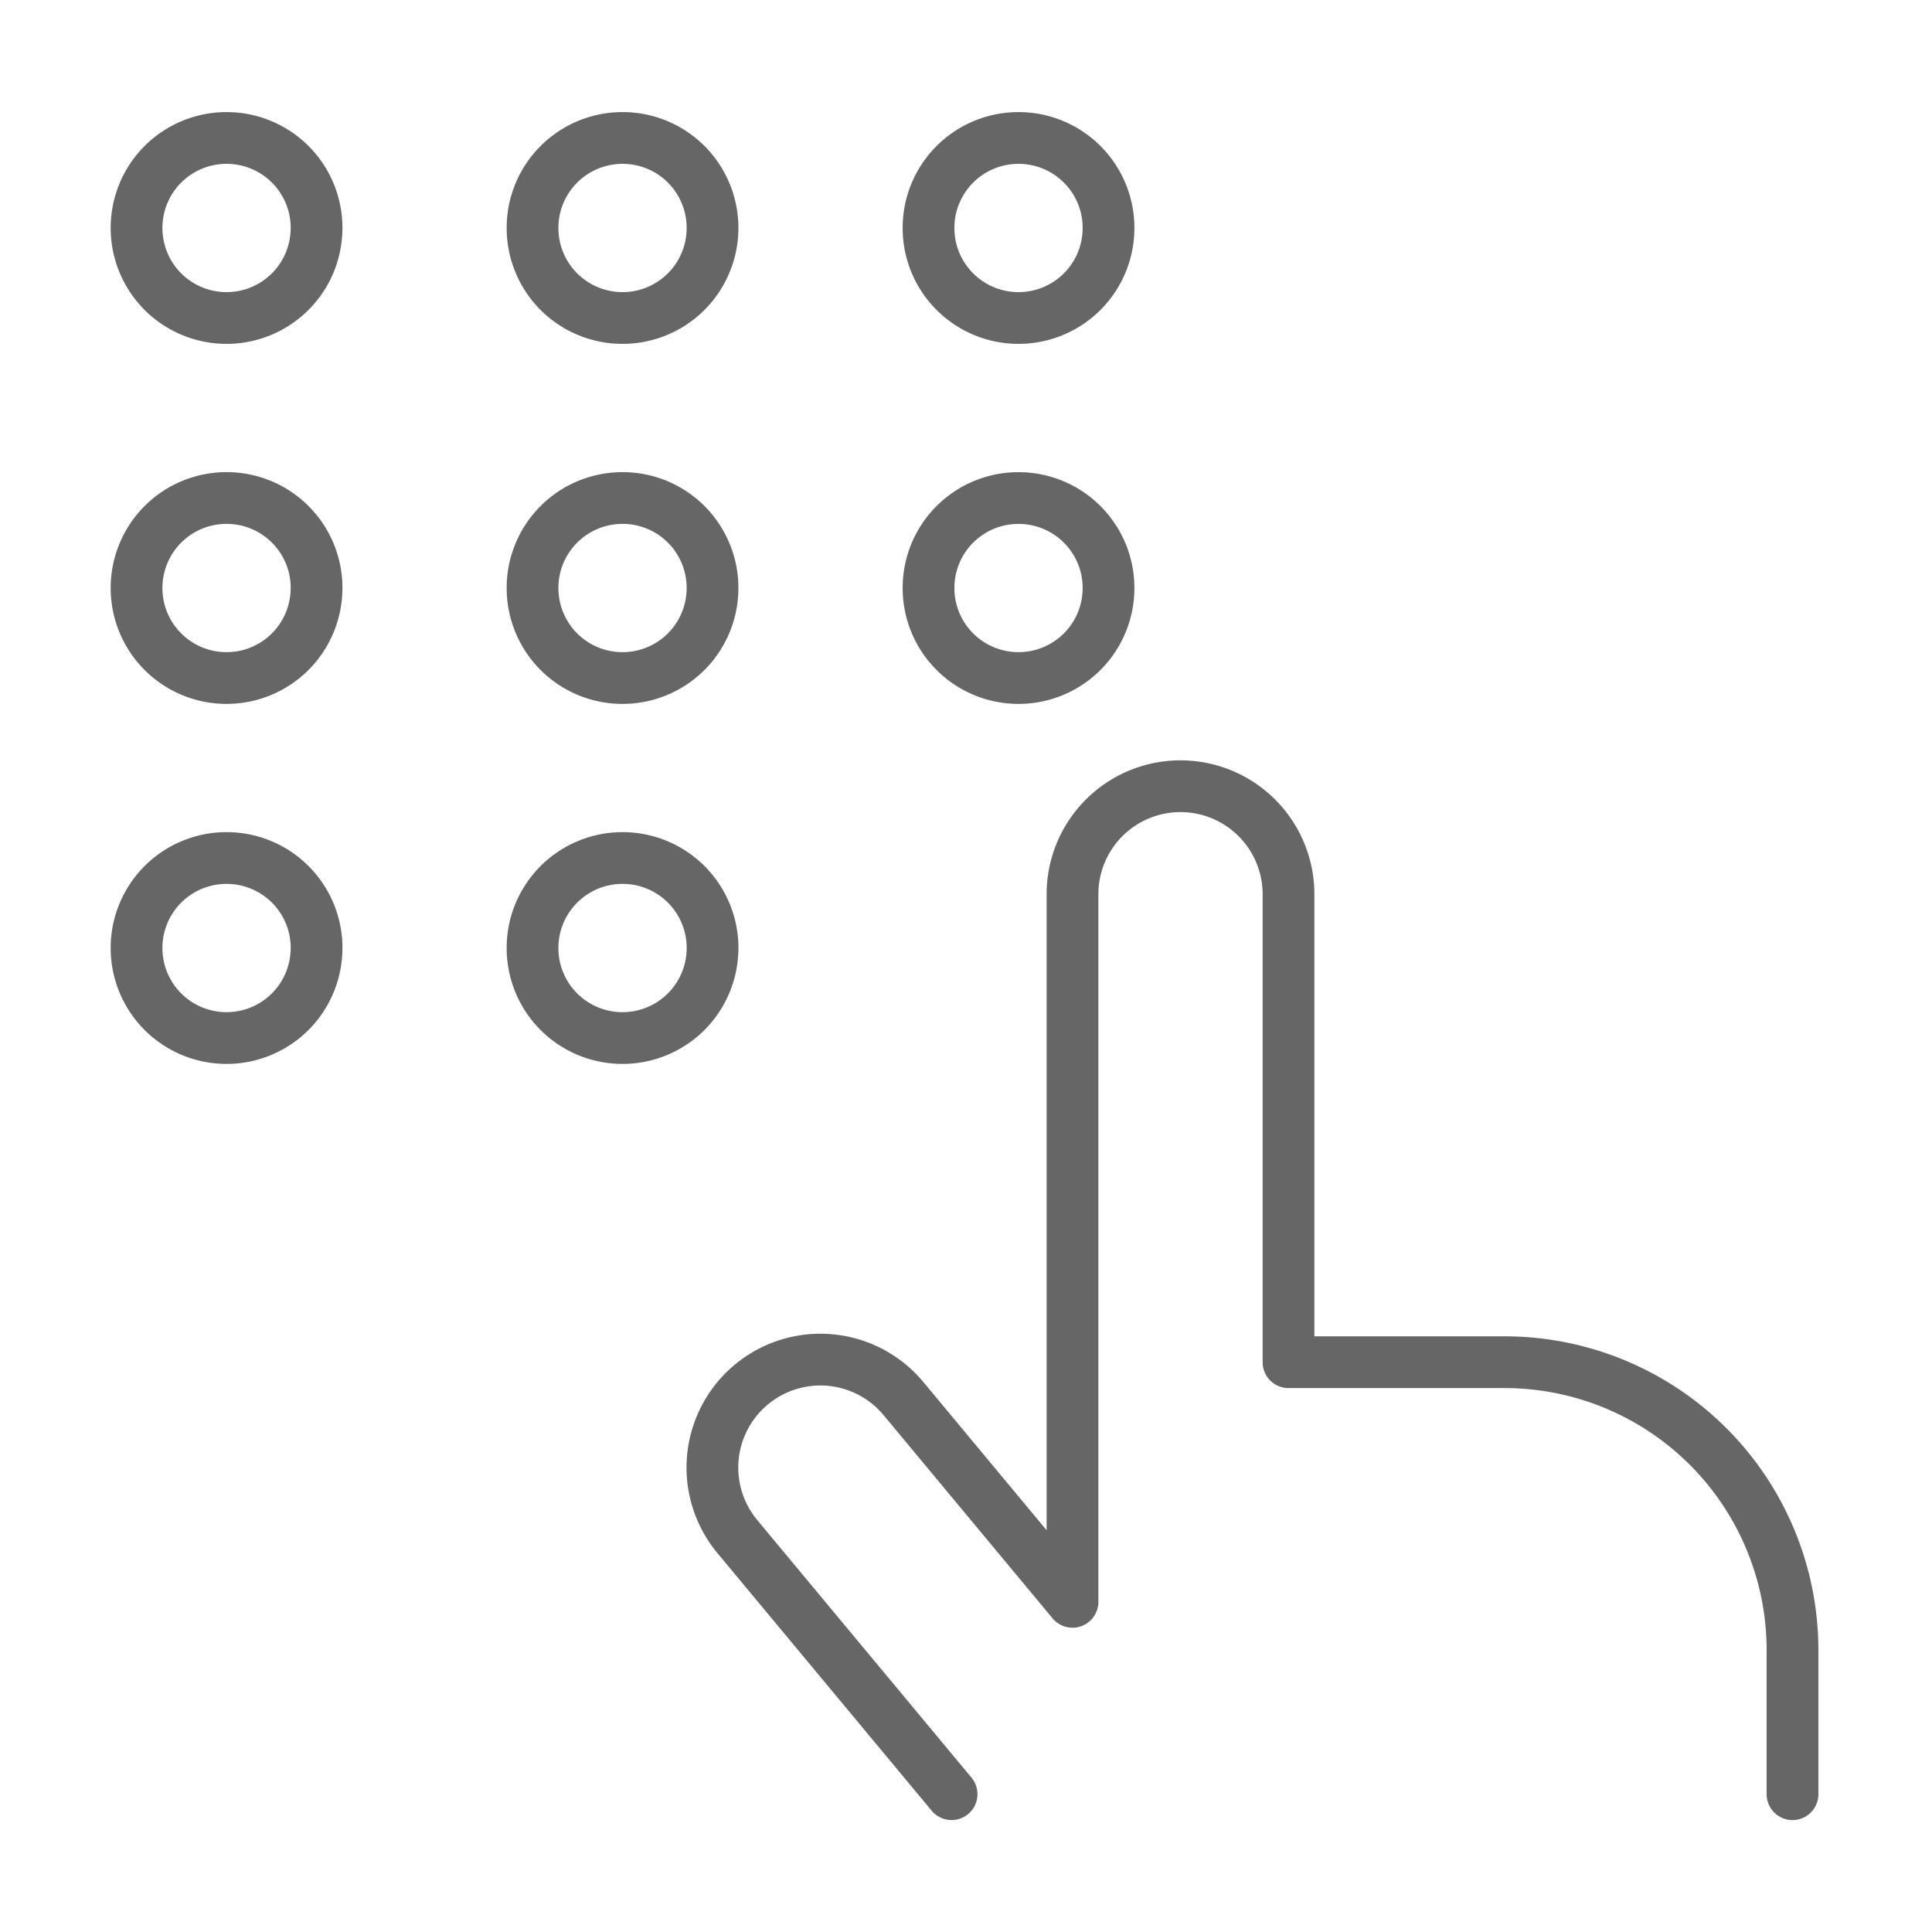 <svg xmlns="http://www.w3.org/2000/svg" width="56" height="56" viewBox="0 0 56 56">
  <g id="unattended-solutions" transform="translate(-303.2 -60.5)">
    <rect id="Rectangle_125" data-name="Rectangle 125" width="56" height="56" transform="translate(303.2 60.5)" fill="none"/>
    <g id="Interface-Essential_KeyboardID_dial-finger-1" data-name="Interface-Essential / KeyboardID / dial-finger-1" transform="translate(3745.2 -3430.788)">
      <g id="Group_45" data-name="Group 45" transform="translate(-3438.043 3495.288)">
        <g id="dial-finger-1">
          <path id="Shape_151" data-name="Shape 151" d="M-3432.825,3497.9a2.609,2.609,0,0,1-.765,1.843,2.61,2.61,0,0,1-1.844.762h0a2.609,2.609,0,0,1-1.843-.762,2.609,2.609,0,0,1-.765-1.843h0a2.607,2.607,0,0,1,.762-1.848,2.609,2.609,0,0,1,1.847-.765h0a2.609,2.609,0,0,1,1.847.765,2.607,2.607,0,0,1,.762,1.848Z" transform="translate(3438.043 -3495.288)" fill="none" stroke="#666" stroke-linecap="round" stroke-linejoin="round" stroke-width="1.5"/>
          <path id="Shape_152" data-name="Shape 152" d="M-3404.109,3497.9a2.612,2.612,0,0,1-.765,1.843,2.611,2.611,0,0,1-1.844.762h0a2.61,2.61,0,0,1-1.844-.762,2.608,2.608,0,0,1-.764-1.843h0a2.6,2.6,0,0,1,.762-1.848,2.609,2.609,0,0,1,1.847-.765h0a2.608,2.608,0,0,1,1.847.765A2.609,2.609,0,0,1-3404.109,3497.9Z" transform="translate(3420.805 -3495.288)" fill="none" stroke="#666" stroke-linecap="round" stroke-linejoin="round" stroke-width="1.5"/>
          <path id="Shape_153" data-name="Shape 153" d="M-3375.395,3497.9a2.607,2.607,0,0,1-.765,1.843,2.61,2.61,0,0,1-1.844.762h0a2.606,2.606,0,0,1-1.845-.764,2.6,2.6,0,0,1-.763-1.845h0a2.6,2.6,0,0,1,.763-1.845,2.609,2.609,0,0,1,1.845-.764h0a2.608,2.608,0,0,1,1.847.765A2.6,2.6,0,0,1-3375.395,3497.9Z" transform="translate(3403.569 -3495.288)" fill="none" stroke="#666" stroke-linecap="round" stroke-linejoin="round" stroke-width="1.5"/>
          <path id="Shape_154" data-name="Shape 154" d="M-3432.825,3524.006a2.609,2.609,0,0,1-.765,1.843,2.61,2.61,0,0,1-1.844.762h0a2.609,2.609,0,0,1-1.843-.762,2.609,2.609,0,0,1-.765-1.843h0a2.607,2.607,0,0,1,.762-1.848,2.607,2.607,0,0,1,1.847-.765h0a2.606,2.606,0,0,1,1.847.765,2.606,2.606,0,0,1,.762,1.848Z" transform="translate(3438.043 -3510.958)" fill="none" stroke="#666" stroke-linecap="round" stroke-linejoin="round" stroke-width="1.5"/>
          <path id="Shape_155" data-name="Shape 155" d="M-3404.109,3524.006a2.612,2.612,0,0,1-.765,1.843,2.611,2.611,0,0,1-1.844.762h0a2.61,2.61,0,0,1-1.844-.762,2.607,2.607,0,0,1-.764-1.843h0a2.6,2.6,0,0,1,.762-1.848,2.607,2.607,0,0,1,1.847-.765h0a2.606,2.606,0,0,1,1.847.765A2.608,2.608,0,0,1-3404.109,3524.006Z" transform="translate(3420.805 -3510.958)" fill="none" stroke="#666" stroke-linecap="round" stroke-linejoin="round" stroke-width="1.5"/>
          <path id="Shape_156" data-name="Shape 156" d="M-3375.395,3524.006a2.606,2.606,0,0,1-.765,1.843,2.61,2.61,0,0,1-1.844.762h0a2.609,2.609,0,0,1-1.845-.764,2.6,2.6,0,0,1-.763-1.845h0a2.6,2.6,0,0,1,.763-1.845,2.607,2.607,0,0,1,1.845-.763h0a2.606,2.606,0,0,1,1.847.765A2.6,2.6,0,0,1-3375.395,3524.006Z" transform="translate(3403.569 -3510.958)" fill="none" stroke="#666" stroke-linecap="round" stroke-linejoin="round" stroke-width="1.5"/>
          <path id="Shape_157" data-name="Shape 157" d="M-3432.825,3550.111a2.608,2.608,0,0,1-.765,1.843,2.609,2.609,0,0,1-1.844.762h0a2.608,2.608,0,0,1-1.843-.762,2.608,2.608,0,0,1-.765-1.843h0a2.606,2.606,0,0,1,.762-1.848,2.606,2.606,0,0,1,1.847-.765h0a2.605,2.605,0,0,1,1.847.765,2.605,2.605,0,0,1,.762,1.848Z" transform="translate(3438.043 -3526.628)" fill="none" stroke="#666" stroke-linecap="round" stroke-linejoin="round" stroke-width="1.5"/>
          <path id="Shape_158" data-name="Shape 158" d="M-3404.109,3550.111a2.611,2.611,0,0,1-.765,1.843,2.61,2.61,0,0,1-1.844.762h0a2.609,2.609,0,0,1-1.844-.762,2.606,2.606,0,0,1-.764-1.843h0a2.6,2.6,0,0,1,.762-1.848,2.606,2.606,0,0,1,1.847-.765h0a2.607,2.607,0,0,1,1.845.763,2.608,2.608,0,0,1,.764,1.845Z" transform="translate(3420.805 -3526.628)" fill="none" stroke="#666" stroke-linecap="round" stroke-linejoin="round" stroke-width="1.5"/>
          <path id="Shape_159" data-name="Shape 159" d="M-3364.971,3571.5v-4.174a8.348,8.348,0,0,0-8.348-8.348h-6.261v-13.565a3.131,3.131,0,0,0-3.131-3.13,3.13,3.13,0,0,0-3.13,3.13v20.511l-4.9-5.892a3.131,3.131,0,0,0-2.937-1.084,3.133,3.133,0,0,0-2.407,2,3.131,3.131,0,0,0,.53,3.086l6.209,7.465" transform="translate(3412.971 -3523.494)" fill="none" stroke="#666" stroke-linecap="round" stroke-linejoin="round" stroke-width="1.5"/>
        </g>
      </g>
    </g>
  </g>
</svg>
